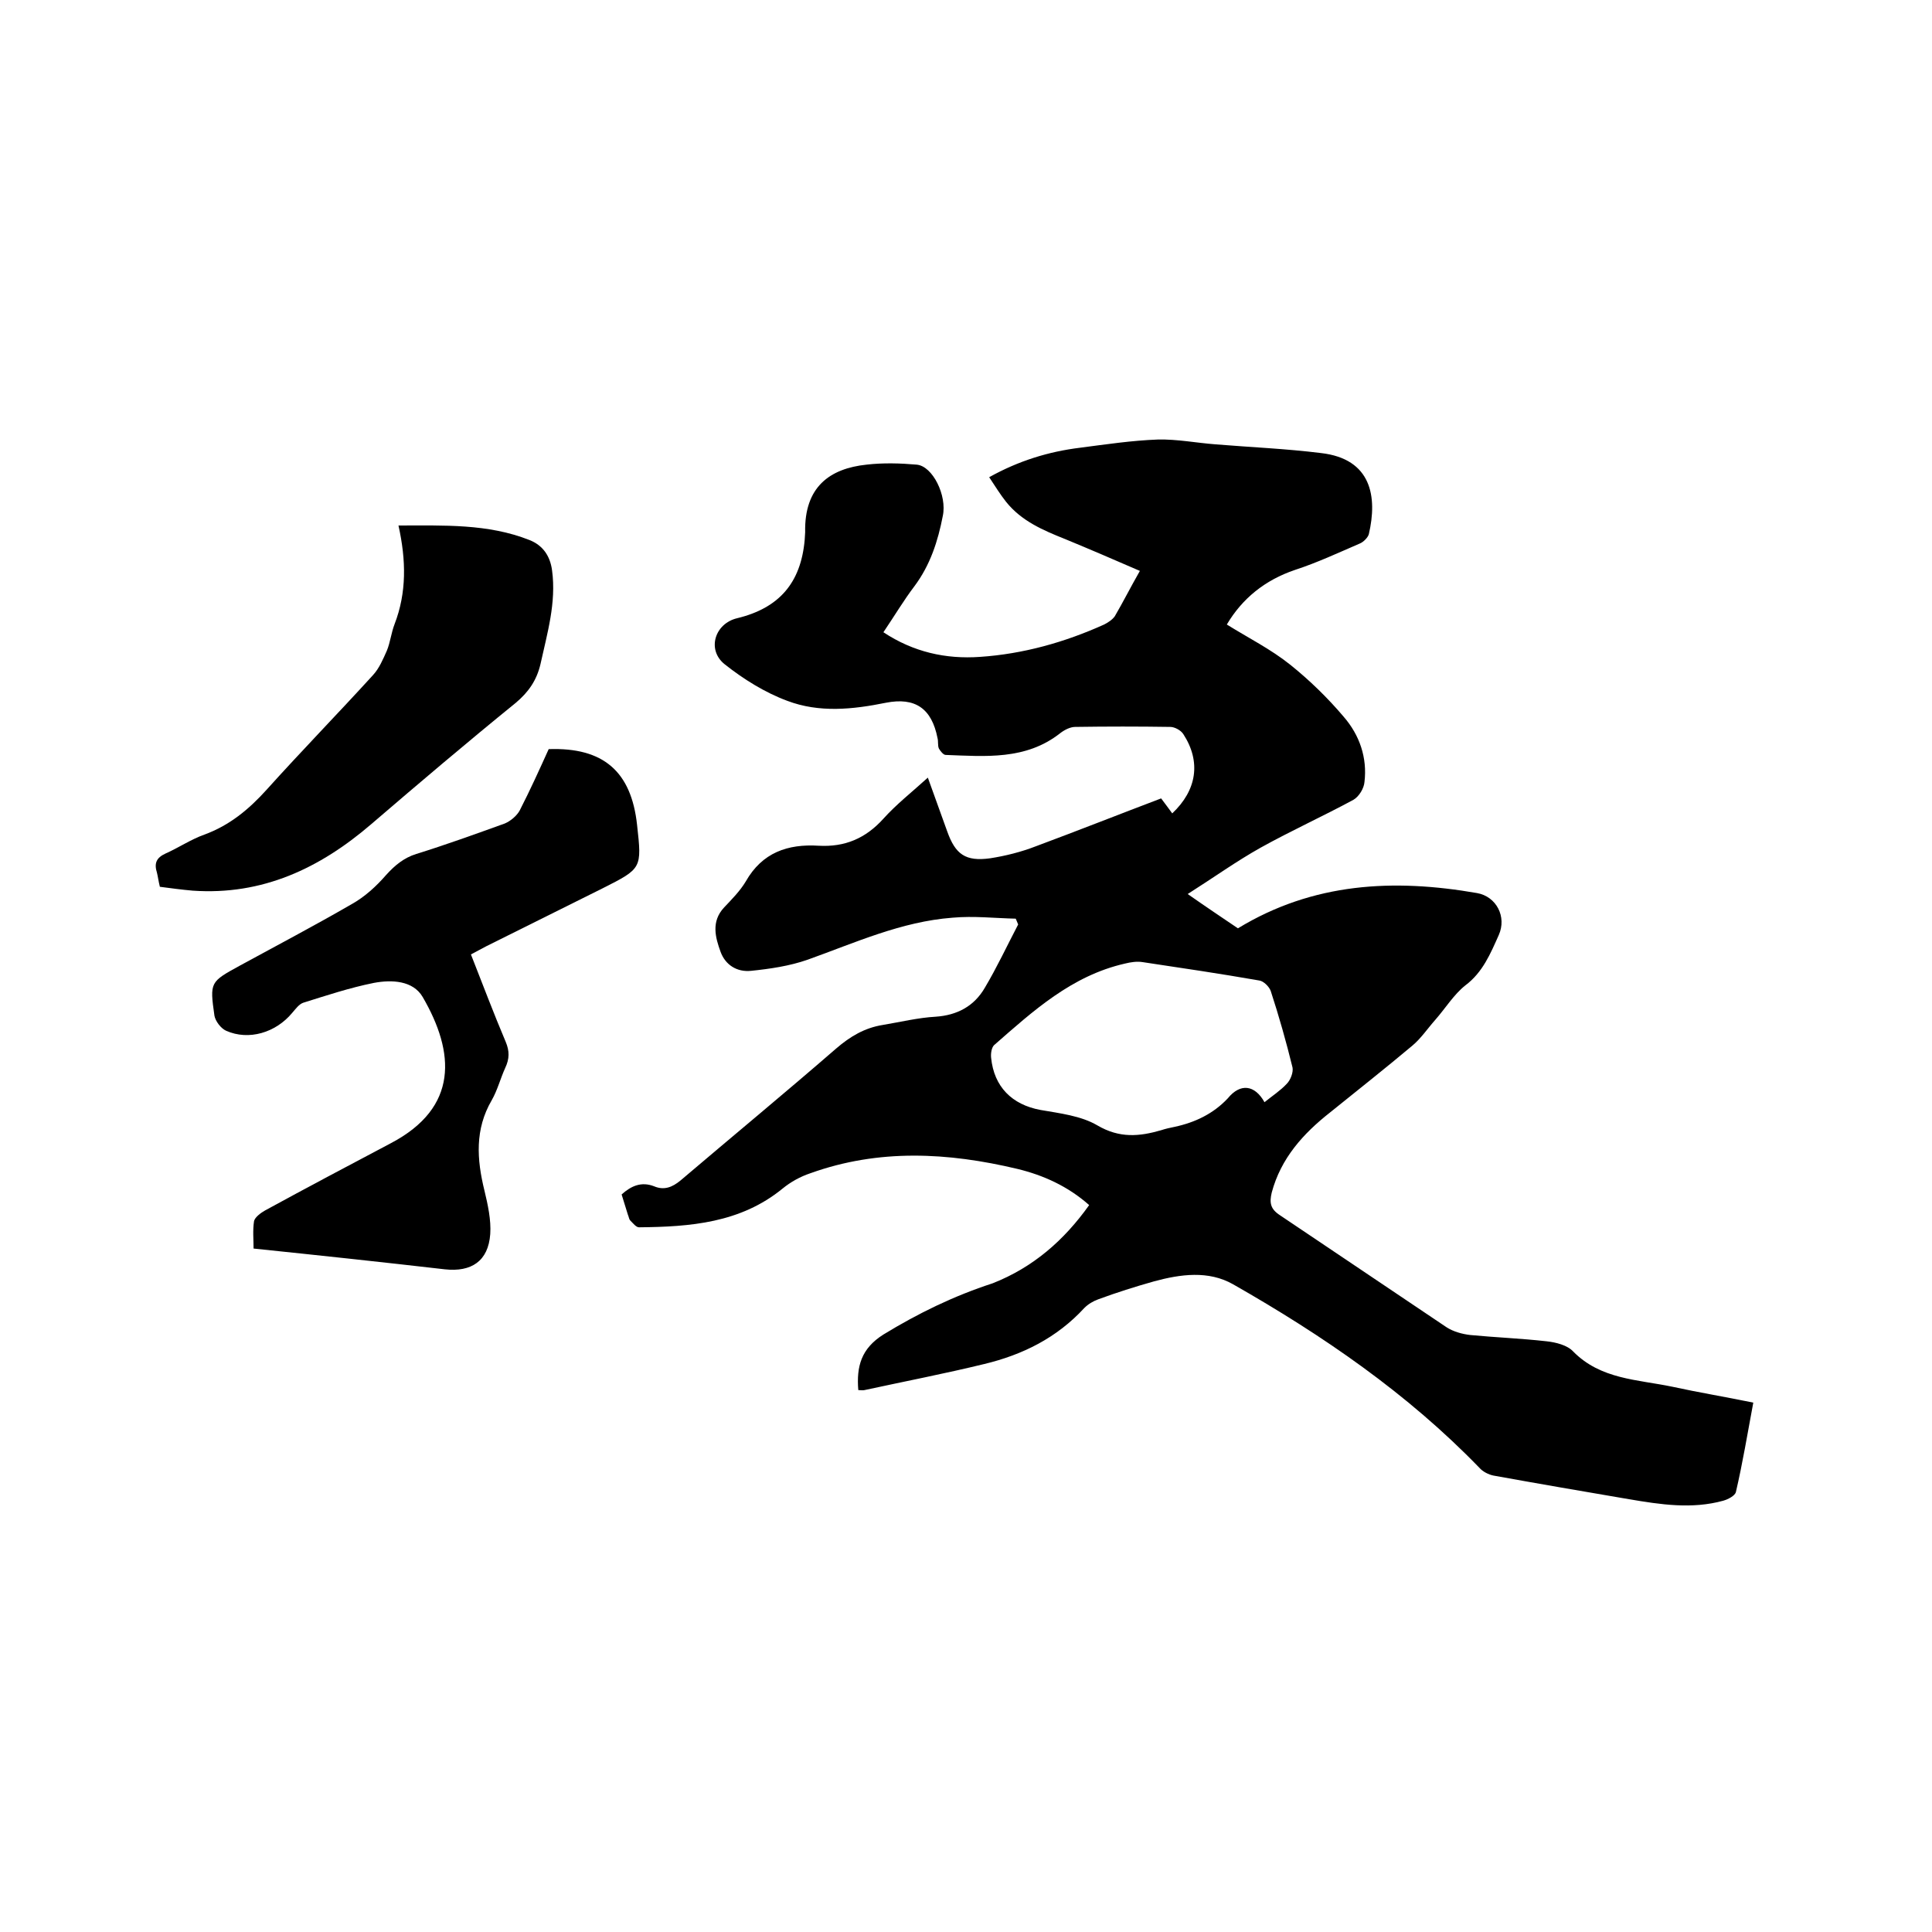 <svg enable-background="new 0 0 400 400" viewBox="0 0 400 400" xmlns="http://www.w3.org/2000/svg"><path d="m225.5 249.5c-4.4-3.9-9.5-6.2-14.9-7.5-14.3-3.4-28.6-4.2-42.8.9-2.1.7-4.1 1.8-5.8 3.2-8.7 7.1-19.1 7.9-29.7 8-.6 0-1.2-.8-1.8-1.4-.3-.3-.3-.8-.5-1.2-.4-1.4-.9-2.8-1.3-4.2 2-1.8 4.1-2.7 6.7-1.7 2.1.9 3.8.2 5.5-1.2 10.7-9.1 21.6-18.1 32.2-27.3 2.9-2.5 5.9-4.3 9.7-4.9 3.6-.6 7.3-1.5 10.9-1.7 4.5-.3 8-2.2 10.2-6 2.5-4.2 4.6-8.7 6.9-13.1-.2-.4-.3-.8-.5-1.2-4.4-.1-8.7-.6-13.1-.2-10.6.8-20.2 5.2-30 8.7-3.7 1.3-7.8 1.9-11.7 2.3-2.9.3-5.3-1.2-6.3-3.9-1.1-3-2-6.3.7-9.2 1.6-1.7 3.3-3.4 4.5-5.4 3.4-6 8.7-7.8 15.1-7.4 5.4.3 9.7-1.5 13.4-5.6 2.7-3 5.9-5.5 9.2-8.5 1.4 3.9 2.7 7.5 4 11.1 1.7 4.8 3.8 6.3 8.9 5.6 3.2-.5 6.4-1.3 9.5-2.5 8.6-3.2 17.2-6.6 25.9-9.9.8 1.1 1.6 2.1 2.3 3.1 5.1-4.8 6-10.7 2.3-16.4-.5-.8-1.8-1.5-2.7-1.5-6.6-.1-13.1-.1-19.7 0-1 0-2.2.6-3.1 1.3-7.1 5.6-15.5 4.8-23.7 4.5-.5 0-1.1-.8-1.4-1.3-.3-.6-.1-1.5-.3-2.2-1.2-6.1-4.6-8.5-10.7-7.3-6.9 1.4-13.8 2.1-20.4-.4-4.6-1.7-9.1-4.5-13-7.6-3.7-3-2-8.4 2.6-9.5 8.7-2.1 13.2-7.3 14-16.2 0-.5.1-1.1.1-1.6-.2-9.4 5.1-13.2 12.7-14 3.4-.4 7-.3 10.4 0 3.3.3 6.3 6.4 5.4 10.6-1 5.2-2.6 10.2-5.9 14.6-2.2 2.9-4.1 6.1-6.4 9.5 6.2 4.1 12.9 5.6 20 5.1 8.9-.6 17.5-3 25.7-6.7.8-.4 1.7-1 2.2-1.7 1.7-2.9 3.2-5.9 5.2-9.4-5.3-2.3-10.4-4.5-15.5-6.6-4.5-1.8-9-3.7-12.2-7.7-1.2-1.5-2.3-3.3-3.5-5.1 6.1-3.4 12.3-5.3 18.8-6.1 5.4-.7 10.7-1.5 16.1-1.7 4-.1 8 .7 12 1 7.3.6 14.6.9 21.8 1.8 10.5 1.2 11.7 9.1 9.9 16.8-.2.7-1.1 1.6-1.8 1.9-4.4 1.9-8.9 4-13.5 5.5-6.2 2.1-10.9 5.9-14.1 11.3 4.5 2.8 9.1 5.1 13.1 8.3s7.8 6.9 11.1 10.8c3.3 3.8 4.9 8.5 4.3 13.5-.1 1.3-1.1 3-2.3 3.7-6.3 3.4-12.9 6.4-19.2 9.9-5 2.8-9.6 6.1-15.1 9.6 4 2.8 7.3 5 10.4 7.1 15.6-9.5 32.3-10.3 49.5-7.3 4 .7 6.2 4.9 4.5 8.7s-3.3 7.7-6.9 10.4c-2.4 1.9-4.1 4.7-6.2 7.1-1.6 1.8-3 3.9-4.8 5.4-5.6 4.7-11.3 9.2-17 13.8-5.6 4.4-10.2 9.5-12.1 16.6-.5 2.1-.3 3.4 1.7 4.7 11.5 7.7 23 15.5 34.5 23.2 1.4.9 3.2 1.4 4.9 1.6 5.2.5 10.5.7 15.8 1.3 1.9.2 4.3.8 5.5 2.1 5.7 5.8 13.3 5.8 20.5 7.3 5.5 1.2 11 2.1 16.8 3.3-1.2 6.4-2.2 12.5-3.6 18.5-.2.8-1.6 1.5-2.6 1.8-6.5 1.8-13 .8-19.5-.3-9.4-1.6-18.7-3.2-28.1-4.9-1-.2-2.2-.8-2.9-1.6-14.9-15.4-32.4-27.4-51-38-5.1-2.9-10.9-2.1-16.4-.6-3.9 1.1-7.7 2.3-11.5 3.7-1.1.4-2.1 1-2.9 1.8-5.7 6.2-12.8 9.7-20.7 11.6-8.2 2-16.5 3.6-24.8 5.4-.4.1-.8 0-1.3 0-.4-4.9.6-8.6 5.2-11.5 7.2-4.4 14.6-8 22.6-10.6 8.4-3.3 14.8-8.9 20-16.2zm36.3-21.3c1.6-1.3 3.3-2.4 4.6-3.8.8-.8 1.4-2.4 1.2-3.4-1.3-5.3-2.8-10.6-4.5-15.8-.3-.9-1.5-2.1-2.4-2.2-8-1.4-16.1-2.6-24.1-3.8-1.2-.2-2.5 0-3.7.3-11 2.5-19 9.8-27.1 16.9-.5.5-.7 1.7-.6 2.6.6 6 4.3 9.7 10.2 10.8 4 .7 8.4 1.2 11.8 3.2 4.6 2.7 8.7 2.3 13.2 1 .9-.3 1.8-.5 2.8-.7 4.2-.9 8-2.7 11-5.9 2.6-3.2 5.6-2.8 7.6.8z"/><path d="m113.6 155.1c11.3-.4 17.1 4.6 18.3 15.7 1 9 1 9-7.1 13.1-8 4-16.1 8-24.1 12-1 .5-2 1.1-3.2 1.7 2.4 6.1 4.7 12.2 7.2 18.1.8 1.9.8 3.5-.1 5.4-1 2.2-1.6 4.6-2.8 6.7-3.5 6-3.1 12.2-1.5 18.7.7 2.9 1.4 6.1 1.2 9-.4 5.6-3.9 7.9-9.4 7.3-13-1.5-26.1-2.9-39.6-4.3 0-1.8-.2-3.8.1-5.7.2-.8 1.4-1.7 2.3-2.2 8.6-4.7 17.3-9.3 26-13.9 14.1-7.4 13.3-18.8 6.6-30.3-2-3.4-6.4-3.6-10.1-2.9-5 1-9.8 2.6-14.6 4.1-.9.3-1.6 1.3-2.3 2.1-3.4 4.1-9 5.8-13.7 3.7-1.1-.5-2.2-2-2.4-3.1-1-7-.9-7 5.3-10.4 7.7-4.2 15.5-8.3 23.1-12.7 2.7-1.5 5.1-3.7 7.1-6 1.8-2 3.7-3.6 6.3-4.4 6.1-1.9 12.2-4.1 18.3-6.3 1.2-.5 2.5-1.6 3.1-2.7 2.2-4.3 4.1-8.5 6-12.7z"/><path d="m33.1 183.6c-.3-1.2-.4-2.1-.6-2.9-.6-1.9-.2-3.1 1.8-4 2.7-1.2 5.2-2.9 8-3.9 5.2-1.9 9.2-5.2 12.9-9.3 7.2-8 14.8-15.8 22-23.7 1.3-1.4 2.1-3.3 2.9-5.1.7-1.7.9-3.7 1.6-5.5 2.5-6.5 2.4-13.2.8-20.4 9.4 0 18.5-.4 27.1 3 2.8 1.1 4.3 3.3 4.7 6.3.9 6.7-1 13-2.4 19.4-.8 3.4-2.5 5.8-5.1 8-10.1 8.2-20 16.6-29.9 25.1-10.7 9.2-22.6 14.8-37 13.8-2.3-.2-4.5-.5-6.8-.8z"/></svg>